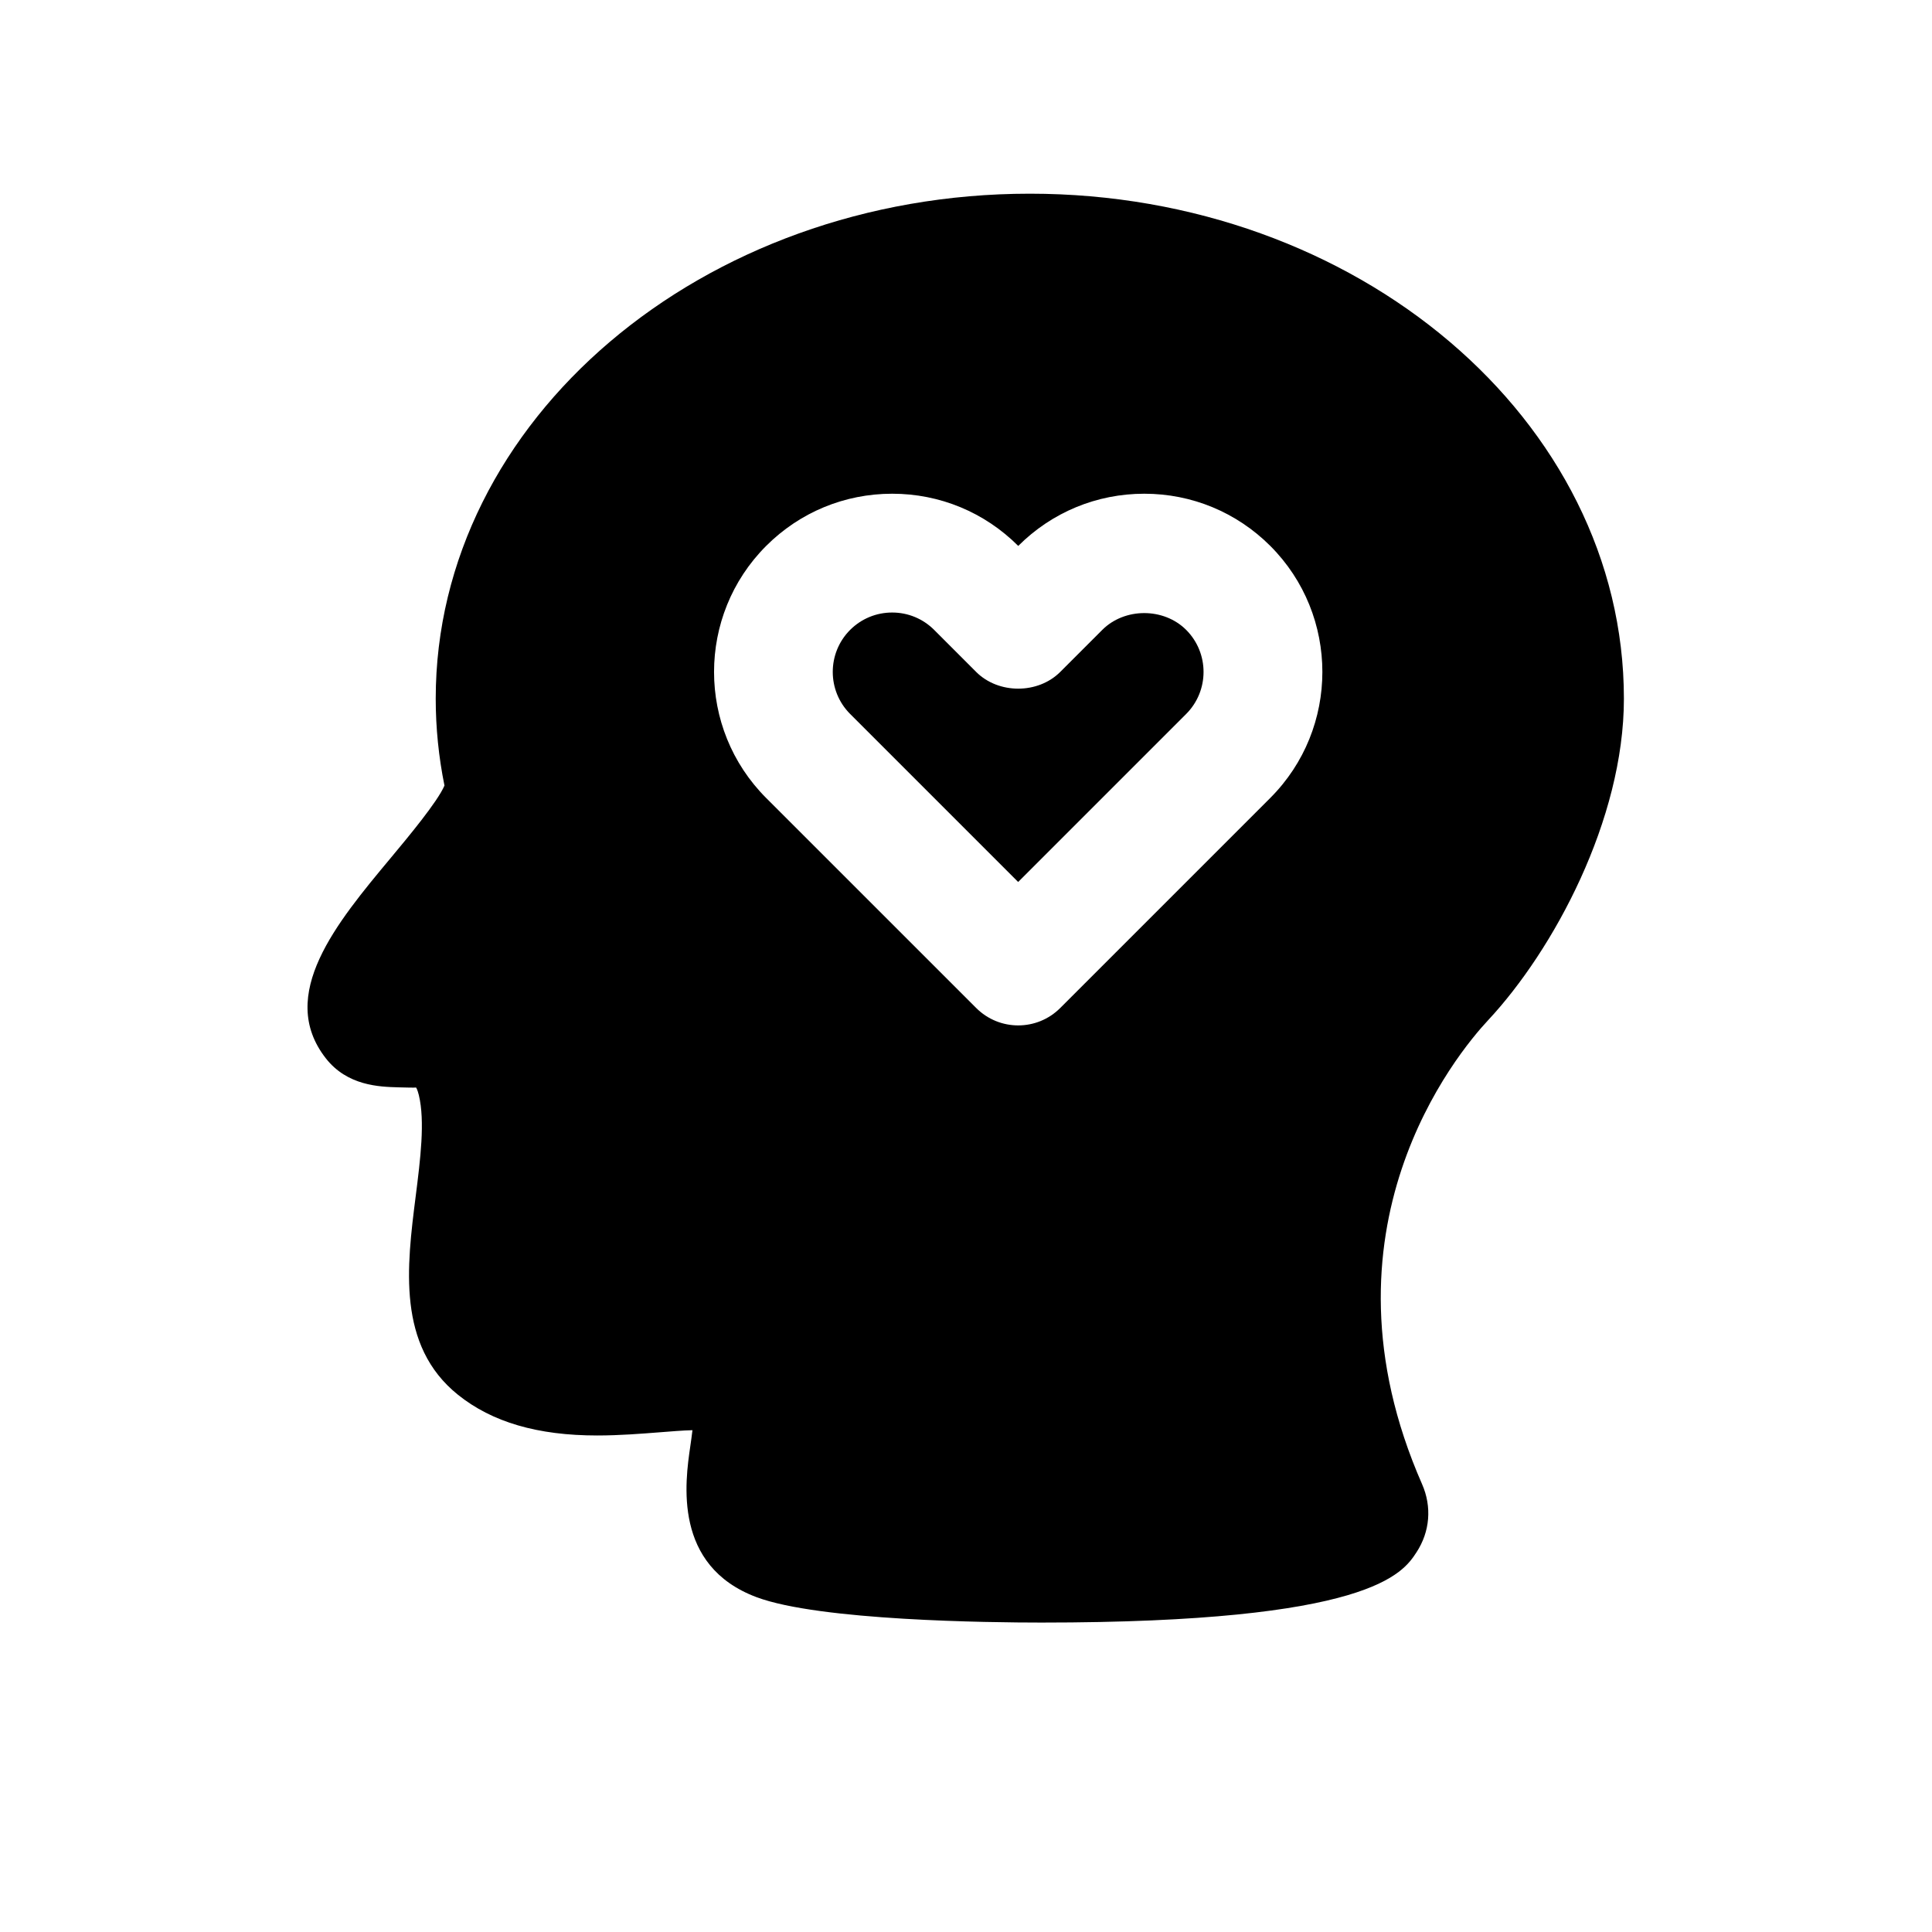 <?xml version="1.0" encoding="UTF-8"?>
<!-- The Best Svg Icon site in the world: iconSvg.co, Visit us! https://iconsvg.co -->
<svg fill="#000000" width="800px" height="800px" version="1.1" viewBox="144 144 512 512" xmlns="http://www.w3.org/2000/svg">
 <g>
  <path d="m436.1 310.94-11.133 11.133c-5.902 5.902-16.359 5.902-22.27 0l-11.133-11.141c-2.969-2.969-6.926-4.606-11.133-4.606-4.203 0-8.164 1.637-11.141 4.606-6.133 6.141-6.133 16.129 0 22.27l44.531 44.531 44.531-44.531c6.133-6.141 6.133-16.129 0-22.27-5.945-5.949-16.312-5.941-22.254 0.008z"/>
  <path d="m574.35 329.15c0-73.793-70.629-133.82-157.44-133.82s-157.44 60.031-157.44 133.82c0 7.723 0.781 15.461 2.32 23.035-1.859 4.32-9.613 13.625-14.383 19.348-14.121 16.949-30.133 36.156-17.09 52.891 5.707 7.336 14.199 7.59 19.277 7.731 1.637 0.039 4.394 0.125 4.676 0.047 0 0.008 0.363 0.52 0.723 2 1.684 6.949 0.402 17.074-0.836 26.859-2.348 18.531-5.008 39.535 11.203 52.562 9.047 7.266 21.121 10.793 36.91 10.793 5.879 0 11.555-0.457 16.562-0.844 3.133-0.242 6.07-0.496 8.676-0.559-0.164 1.441-0.395 3.016-0.574 4.273-1.379 9.477-4.606 31.66 17.539 39.973 16.688 6.258 62.016 6.738 75.508 6.738h0.008c87.23 0 95.754-13.051 99.398-18.625 3.574-5.473 4.109-12.051 1.48-18.051-29.629-67.434 9.359-114.24 17.484-122.94 17.344-18.57 36-53.168 36-85.234zm-93.715 26.316-55.664 55.664c-3.078 3.078-7.102 4.613-11.133 4.613s-8.055-1.535-11.133-4.613l-55.664-55.656c-18.414-18.422-18.414-48.383 0-66.801 8.918-8.918 20.781-13.832 33.402-13.832 12.617 0 24.473 4.914 33.402 13.832 8.926-8.918 20.789-13.832 33.402-13.832 12.609 0 24.465 4.914 33.395 13.832 18.402 18.414 18.402 48.383-0.008 66.793z"/>
 </g>
</svg>